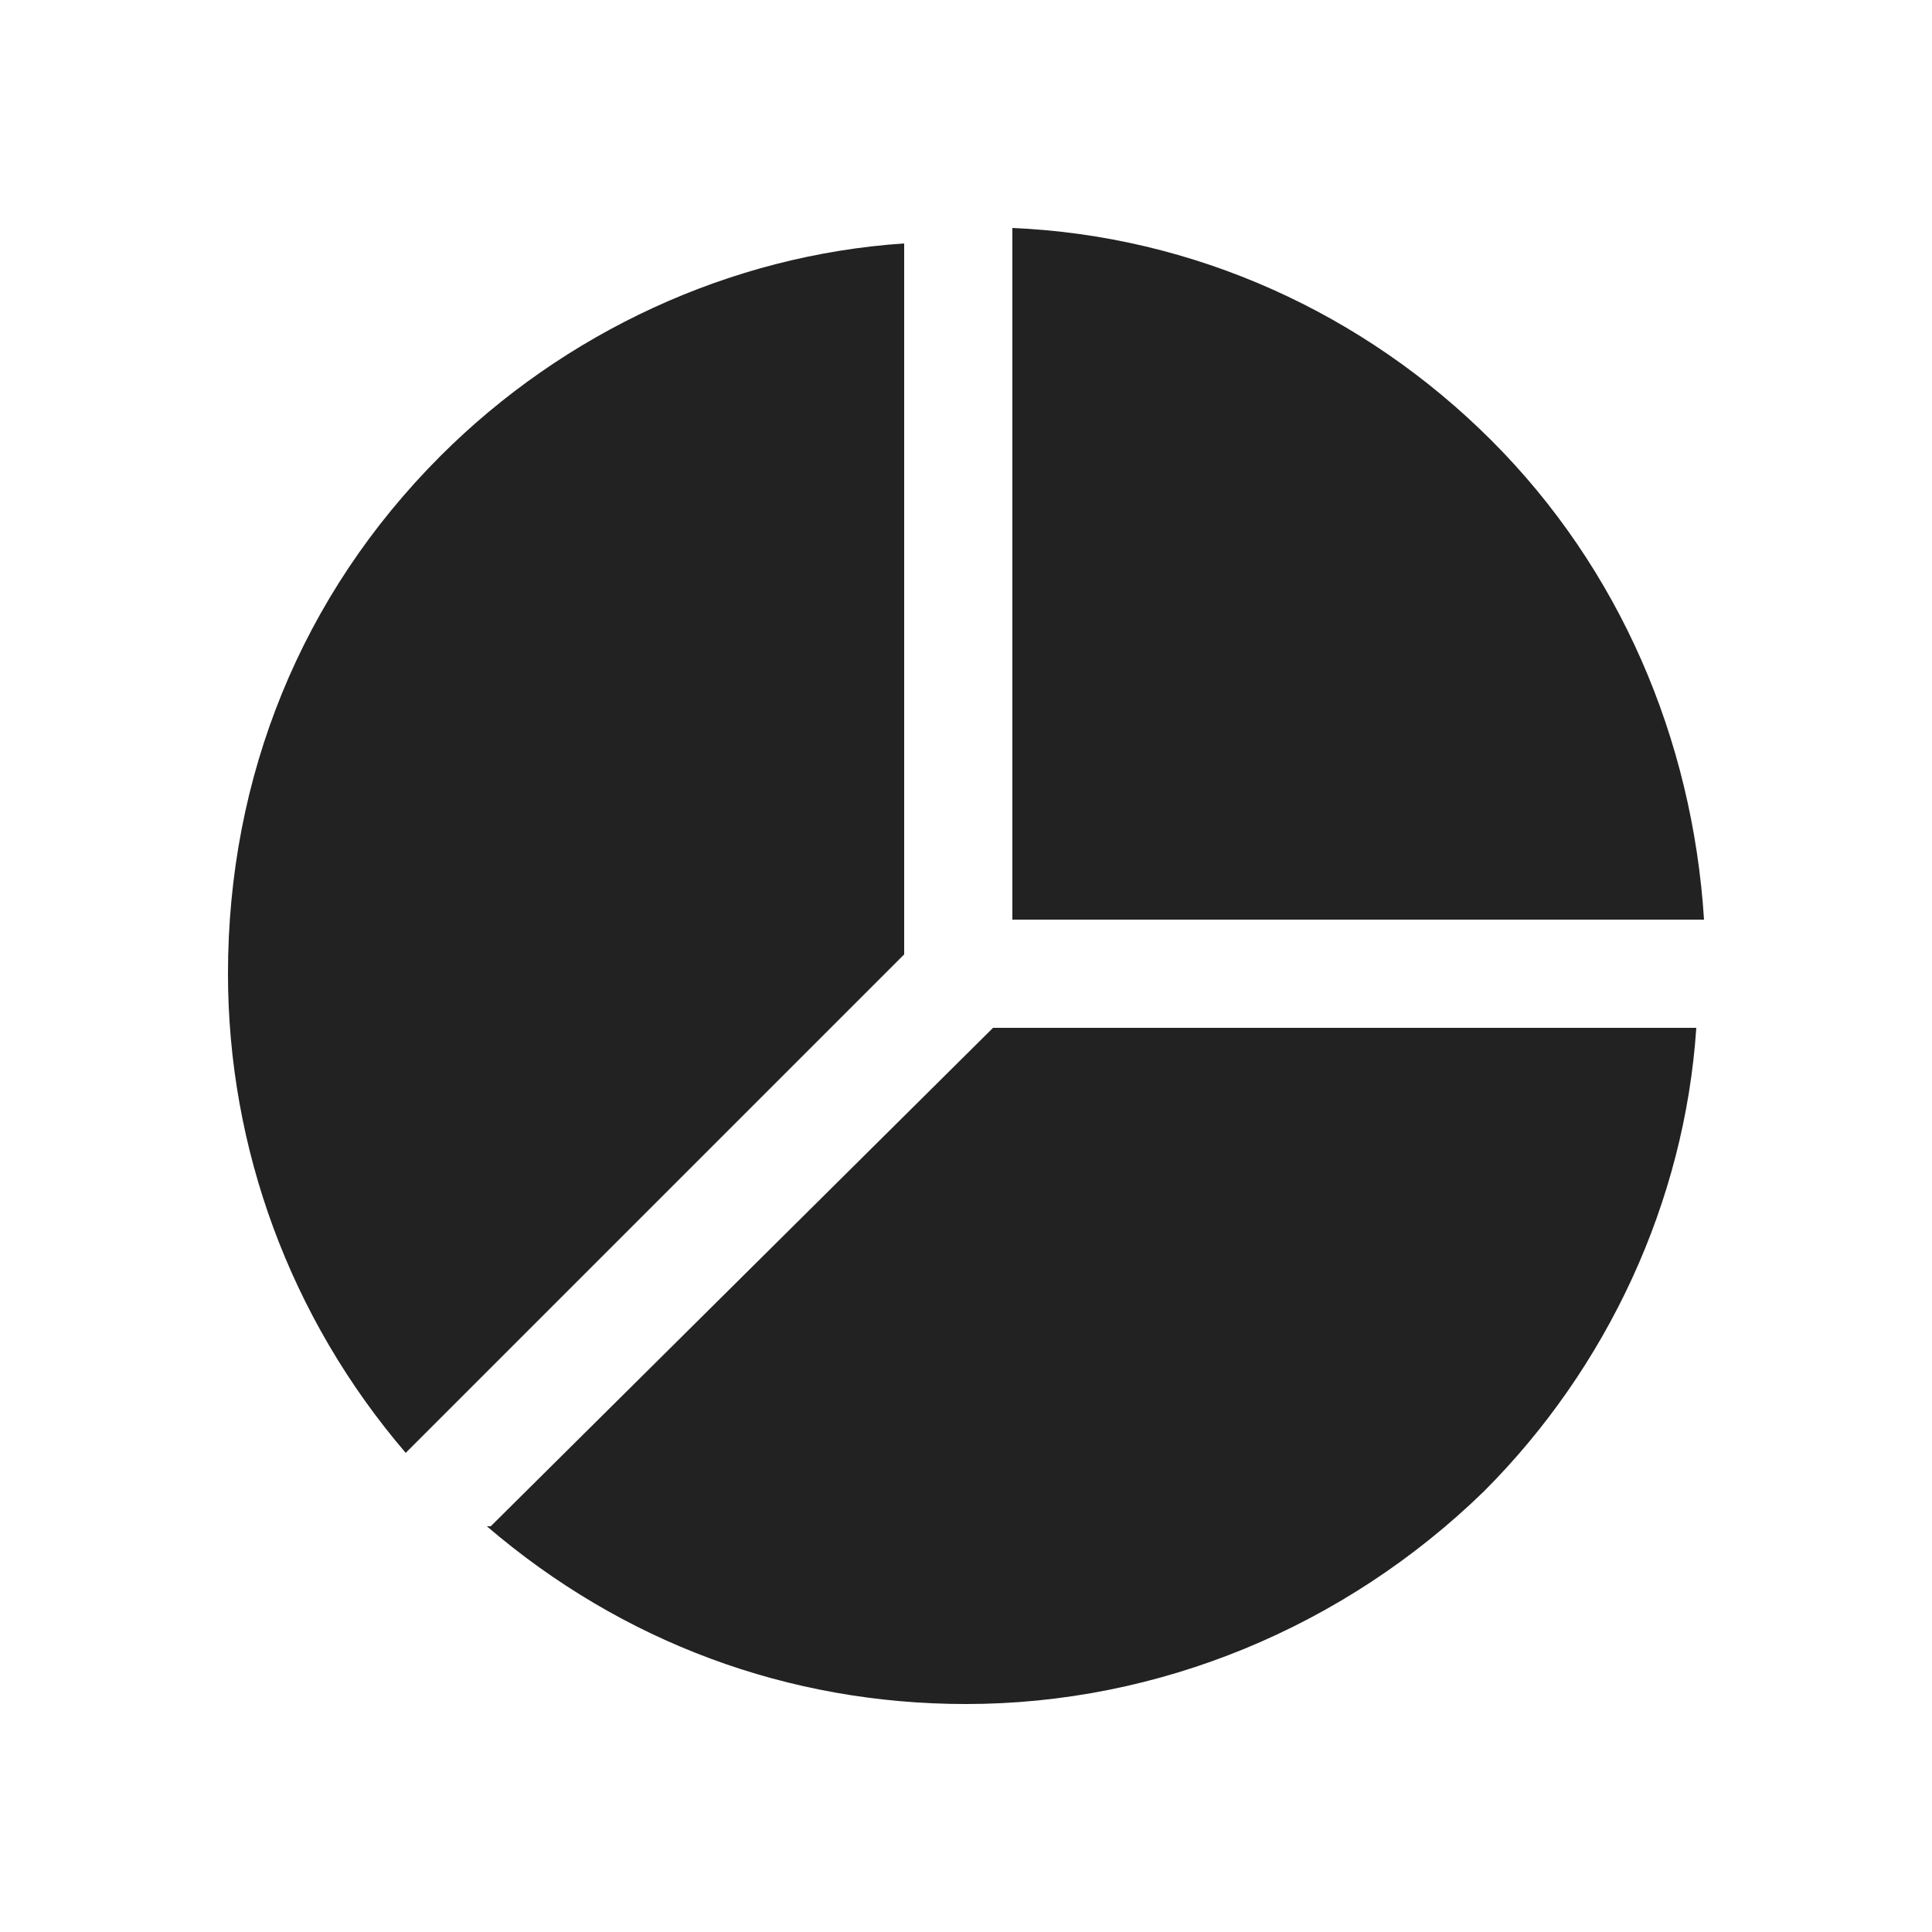 <?xml version="1.0" encoding="UTF-8"?>
<svg xmlns="http://www.w3.org/2000/svg" version="1.1" viewBox="0 0 50 50">
  <defs>
    <style>
      .cls-1 {
        fill: #222;
      }
    </style>
  </defs>
  <!-- Generator: Adobe Illustrator 28.7.1, SVG Export Plug-In . SVG Version: 1.2.0 Build 142)  -->
  <g>
    <g id="Symbol">
      <path class="cls-1" d="M44.1,23.8c-.3-4.7-2.2-9.1-5.5-12.4-3.3-3.3-7.7-5.3-12.4-5.5v17.9h17.9ZM23.4,6.3c-4.5.3-8.8,2.3-12,5.5-3.6,3.6-5.5,8.3-5.5,13.4,0,4.5,1.6,8.9,4.6,12.4l12.9-12.9V6.3ZM12.6,39.5c3.5,3,7.8,4.6,12.4,4.6h0c5,0,9.8-2,13.4-5.5,3.2-3.2,5.2-7.5,5.5-12h-18.2c0,0-13,12.9-13,12.9Z"/>
    </g>
  </g>
</svg>